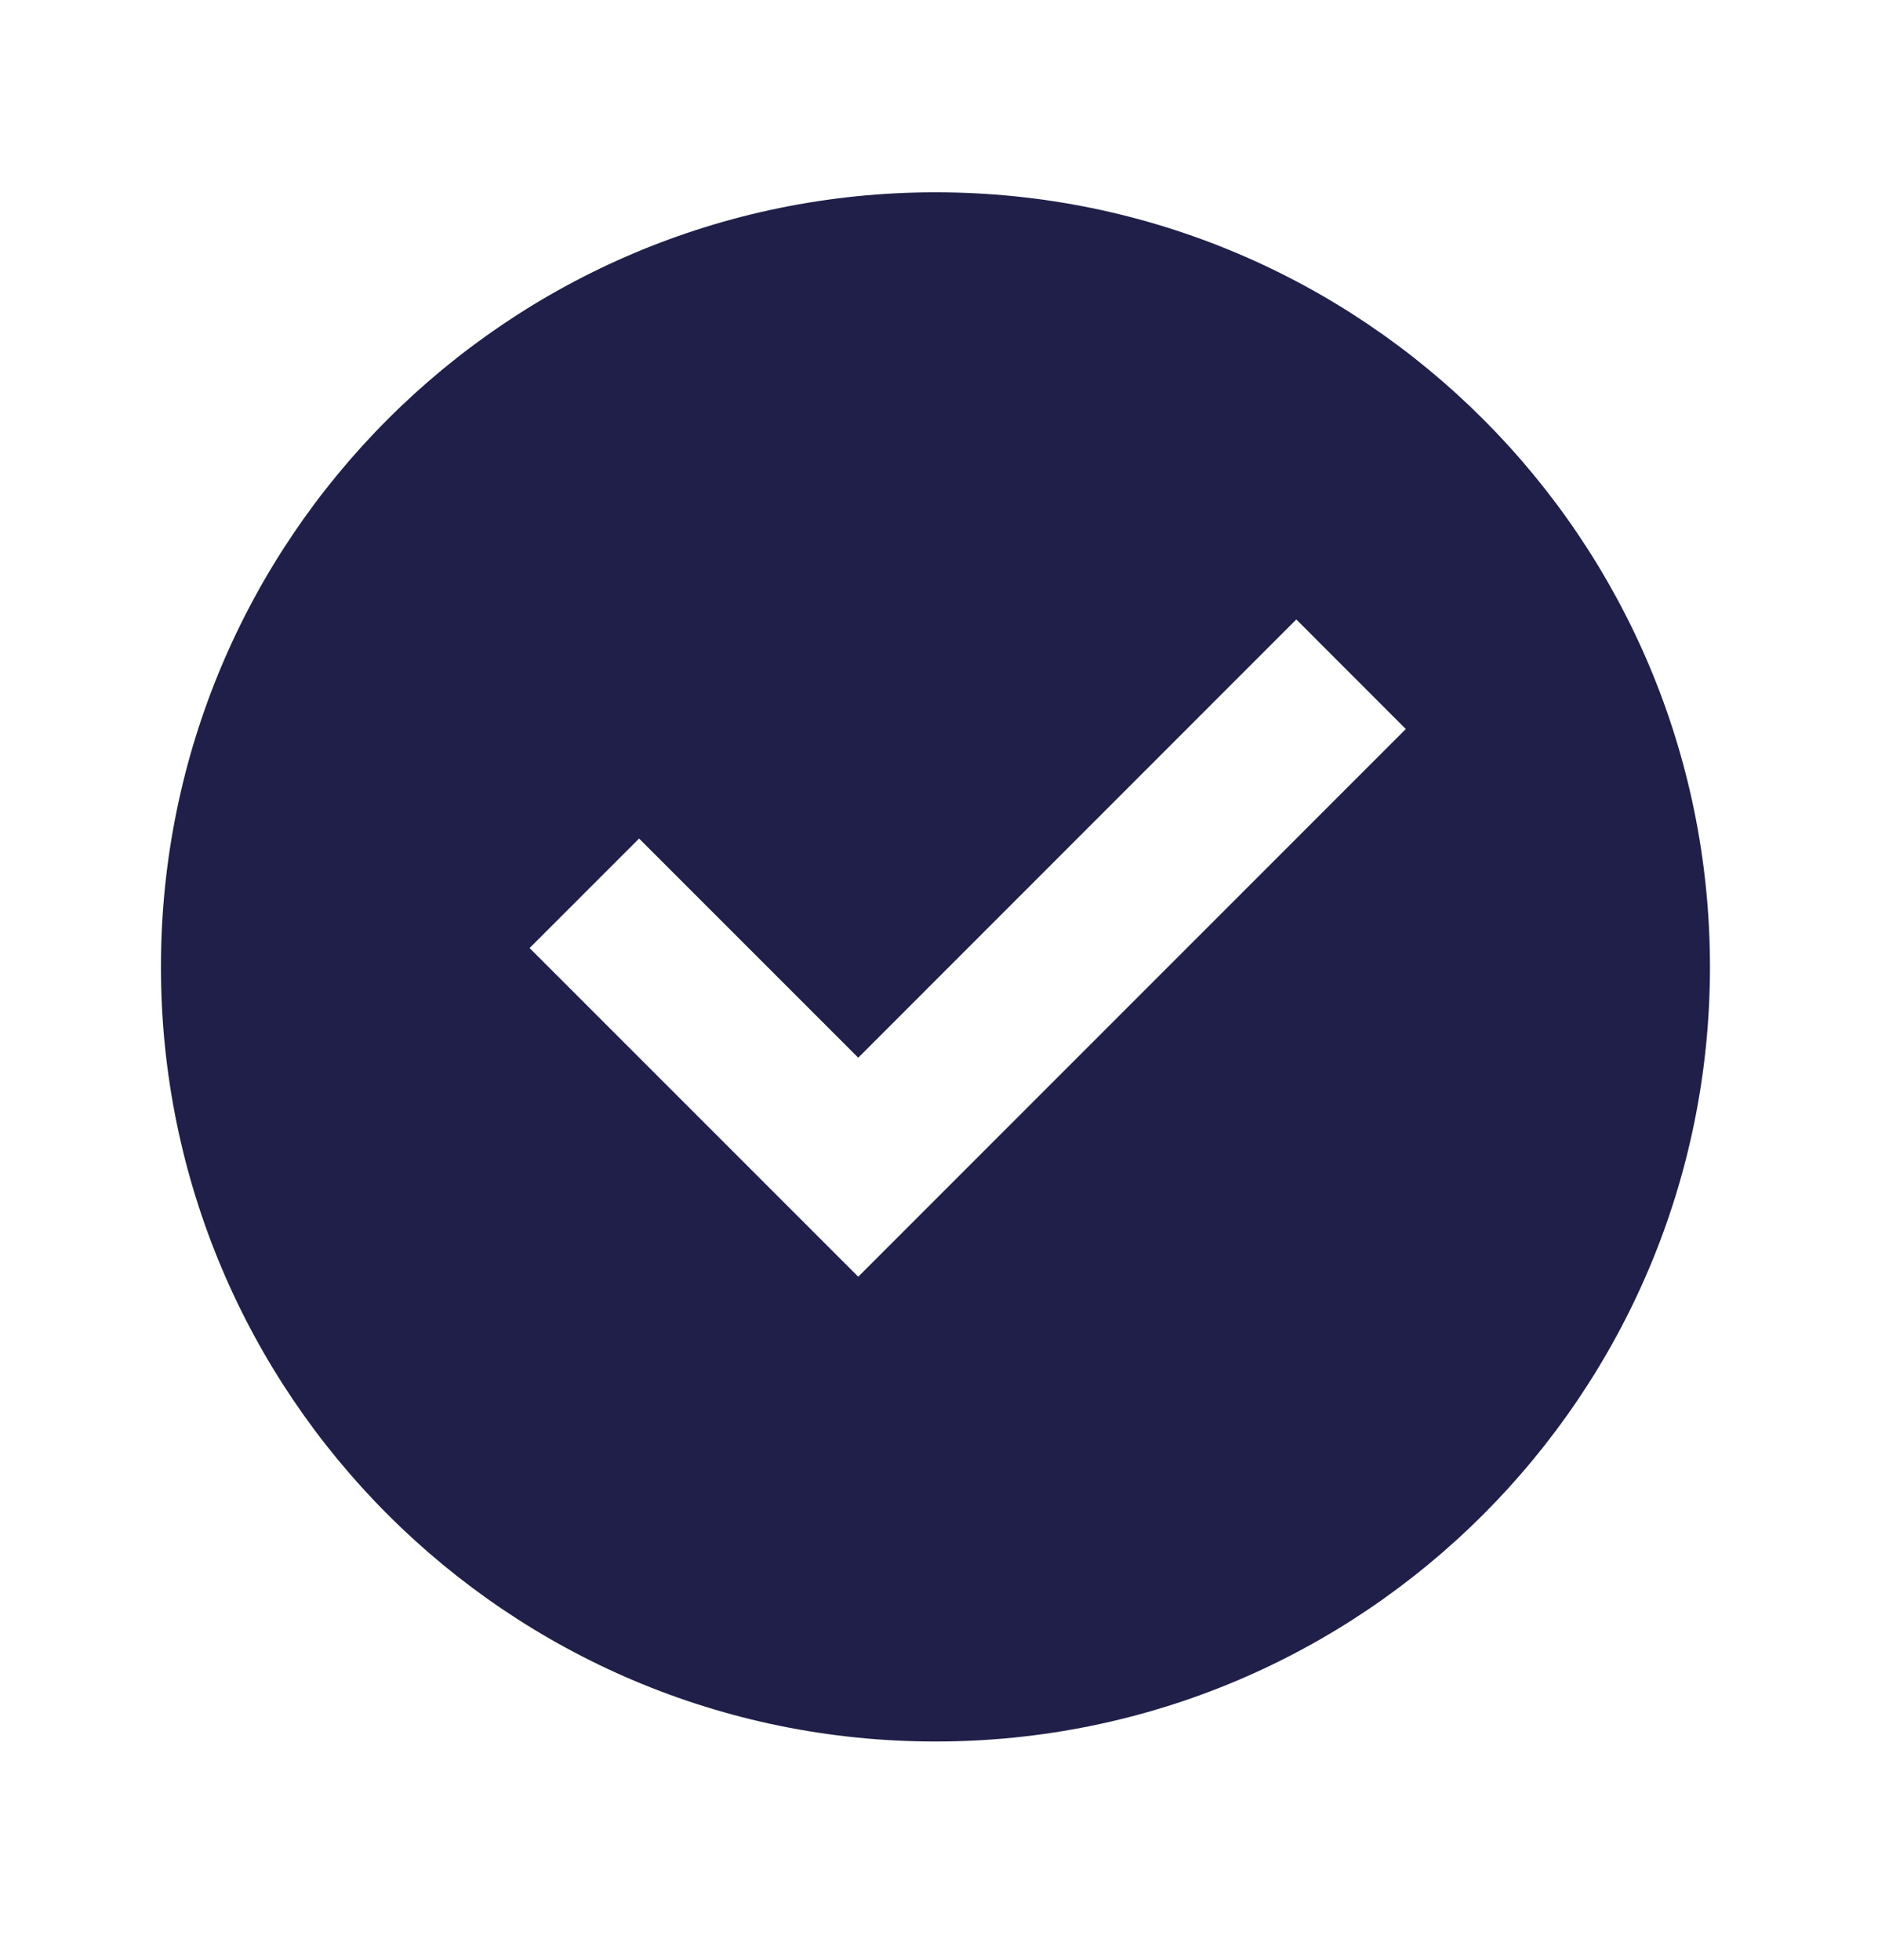 <svg width="23" height="24" viewBox="0 0 23 24" fill="none" xmlns="http://www.w3.org/2000/svg">
<g clip-path="url(#clip0_2812_27235)">
<path d="M11.457 21.327C6.218 21.327 1.971 17.08 1.971 11.841C1.971 6.602 6.218 2.355 11.457 2.355C16.696 2.355 20.942 6.602 20.942 11.841C20.942 17.08 16.696 21.327 11.457 21.327ZM10.511 15.635L17.217 8.928L15.876 7.586L10.511 12.953L7.827 10.269L6.486 11.61L10.511 15.635Z" fill="#1F1F49"/>
</g>
<defs>
<clipPath id="clip0_2812_27235">
<rect width="22.766" height="22.766" fill="white" transform="translate(0.074 0.458)"/>
</clipPath>
</defs>
</svg>

